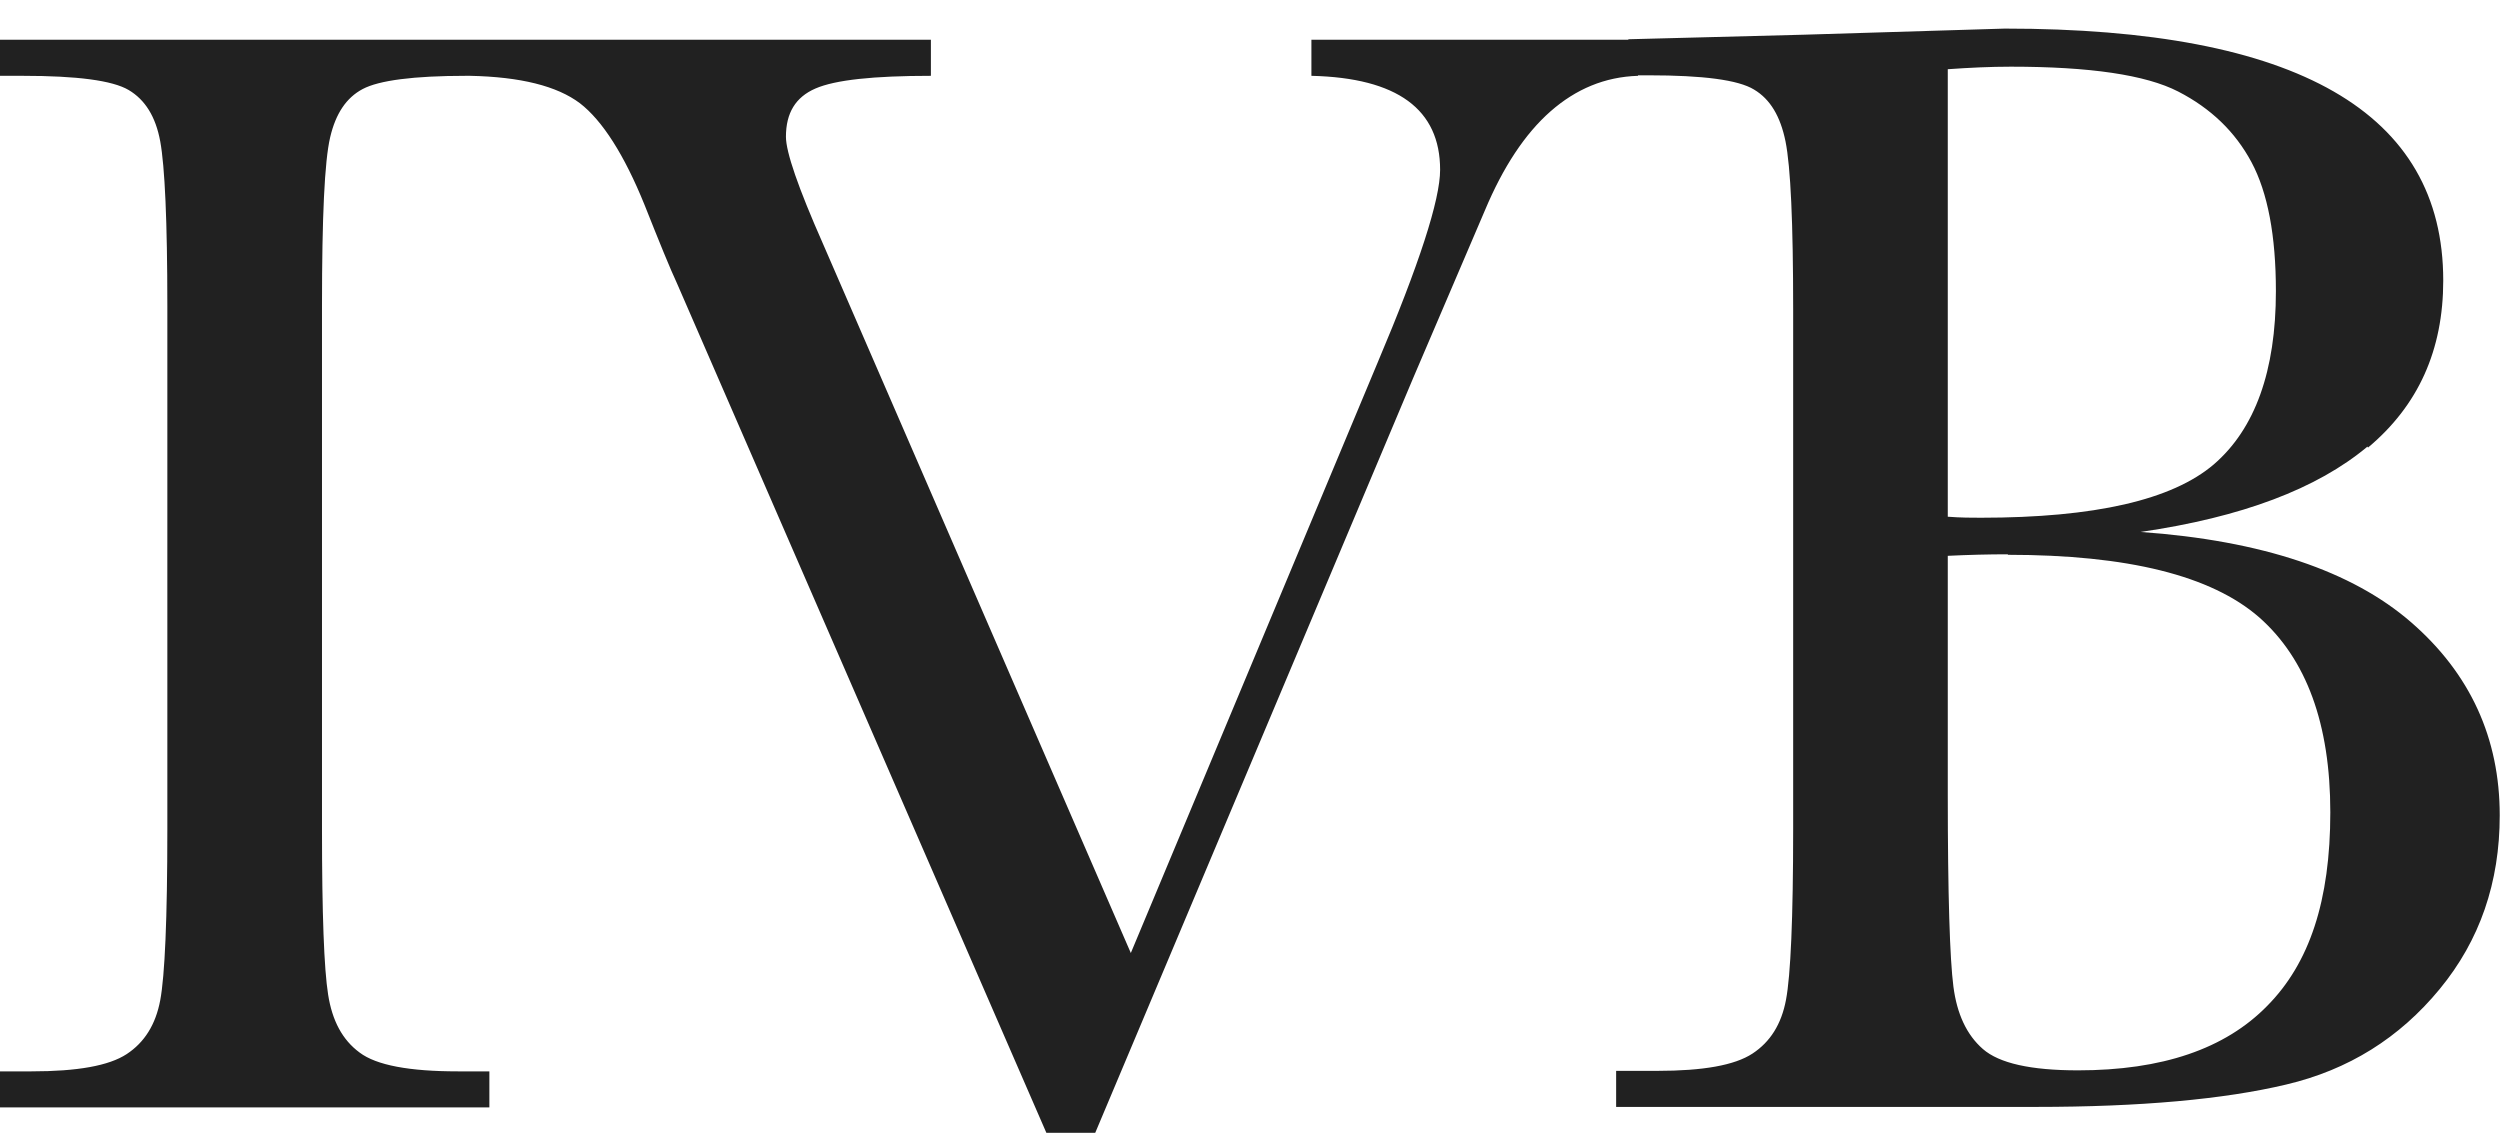 <svg xmlns="http://www.w3.org/2000/svg" fill="none" viewBox="0 0 64 29" height="29" width="64">
<path fill="#212121" d="M0.586 1.941C1.966 1.941 2.878 2.058 3.295 2.305C3.711 2.552 3.985 2.981 4.102 3.619C4.219 4.256 4.284 5.66 4.284 7.831V21.237C4.284 23.526 4.219 24.982 4.102 25.606C3.985 26.23 3.698 26.686 3.243 26.985C2.787 27.284 1.979 27.427 0.807 27.427H0V28.35H12.528V27.427H11.72C10.483 27.427 9.637 27.271 9.207 26.946C8.764 26.621 8.504 26.127 8.4 25.463C8.295 24.8 8.243 23.396 8.243 21.237V7.831C8.243 5.556 8.308 4.126 8.452 3.515C8.595 2.903 8.868 2.5 9.285 2.279C9.702 2.058 10.587 1.941 11.929 1.941H12.515V1.018H0V1.941H0.586ZM36.177 9.678L38.013 5.387C38.482 4.269 39.042 3.424 39.693 2.851C40.344 2.279 41.086 1.967 41.933 1.941V1.018H33.572V1.941C35.773 1.993 36.867 2.799 36.867 4.347C36.867 5.114 36.333 6.765 35.265 9.288L28.949 24.397L21.07 6.245C20.432 4.802 20.12 3.892 20.12 3.502C20.12 2.89 20.367 2.487 20.875 2.266C21.383 2.045 22.36 1.941 23.831 1.941V1.018H12.033V1.941C13.322 1.967 14.26 2.201 14.846 2.643C15.419 3.085 15.979 3.957 16.5 5.244C16.877 6.193 17.151 6.869 17.333 7.259L26.787 29H28.038L36.177 9.678ZM60.62 11.459C61.909 10.38 62.547 8.963 62.547 7.181C62.547 2.877 58.81 0.732 51.322 0.732L46.191 0.888L41.685 1.005V1.928H42.206C43.6 1.928 44.498 2.045 44.902 2.292C45.319 2.539 45.579 2.981 45.709 3.619C45.84 4.269 45.905 5.699 45.905 7.91V21.224C45.905 23.513 45.84 24.969 45.722 25.593C45.605 26.218 45.319 26.673 44.863 26.972C44.407 27.271 43.6 27.414 42.428 27.414H41.373V28.337H52.116C54.799 28.337 56.935 28.142 58.523 27.765C60.125 27.388 61.428 26.569 62.456 25.32C63.485 24.072 63.993 22.59 63.993 20.873C63.993 18.897 63.238 17.245 61.727 15.932C60.216 14.619 57.911 13.839 54.799 13.618C57.391 13.241 59.318 12.512 60.607 11.433L60.62 11.459ZM49.863 1.772C50.41 1.733 50.957 1.707 51.478 1.707C53.497 1.707 54.929 1.915 55.763 2.344C56.596 2.773 57.221 3.372 57.638 4.152C58.055 4.932 58.263 6.037 58.263 7.454C58.263 9.496 57.729 10.978 56.674 11.888C55.606 12.799 53.627 13.254 50.71 13.254C50.475 13.254 50.202 13.254 49.863 13.228V1.772ZM51.4 14.203C54.473 14.203 56.609 14.736 57.833 15.802C59.044 16.869 59.656 18.533 59.656 20.795C59.656 23.058 59.123 24.657 58.042 25.749C56.961 26.855 55.346 27.401 53.197 27.401C51.986 27.401 51.179 27.219 50.762 26.855C50.345 26.491 50.098 25.957 50.007 25.255C49.916 24.553 49.863 22.915 49.863 20.314V14.229C50.397 14.203 50.918 14.19 51.4 14.19V14.203Z"></path>
</svg>
